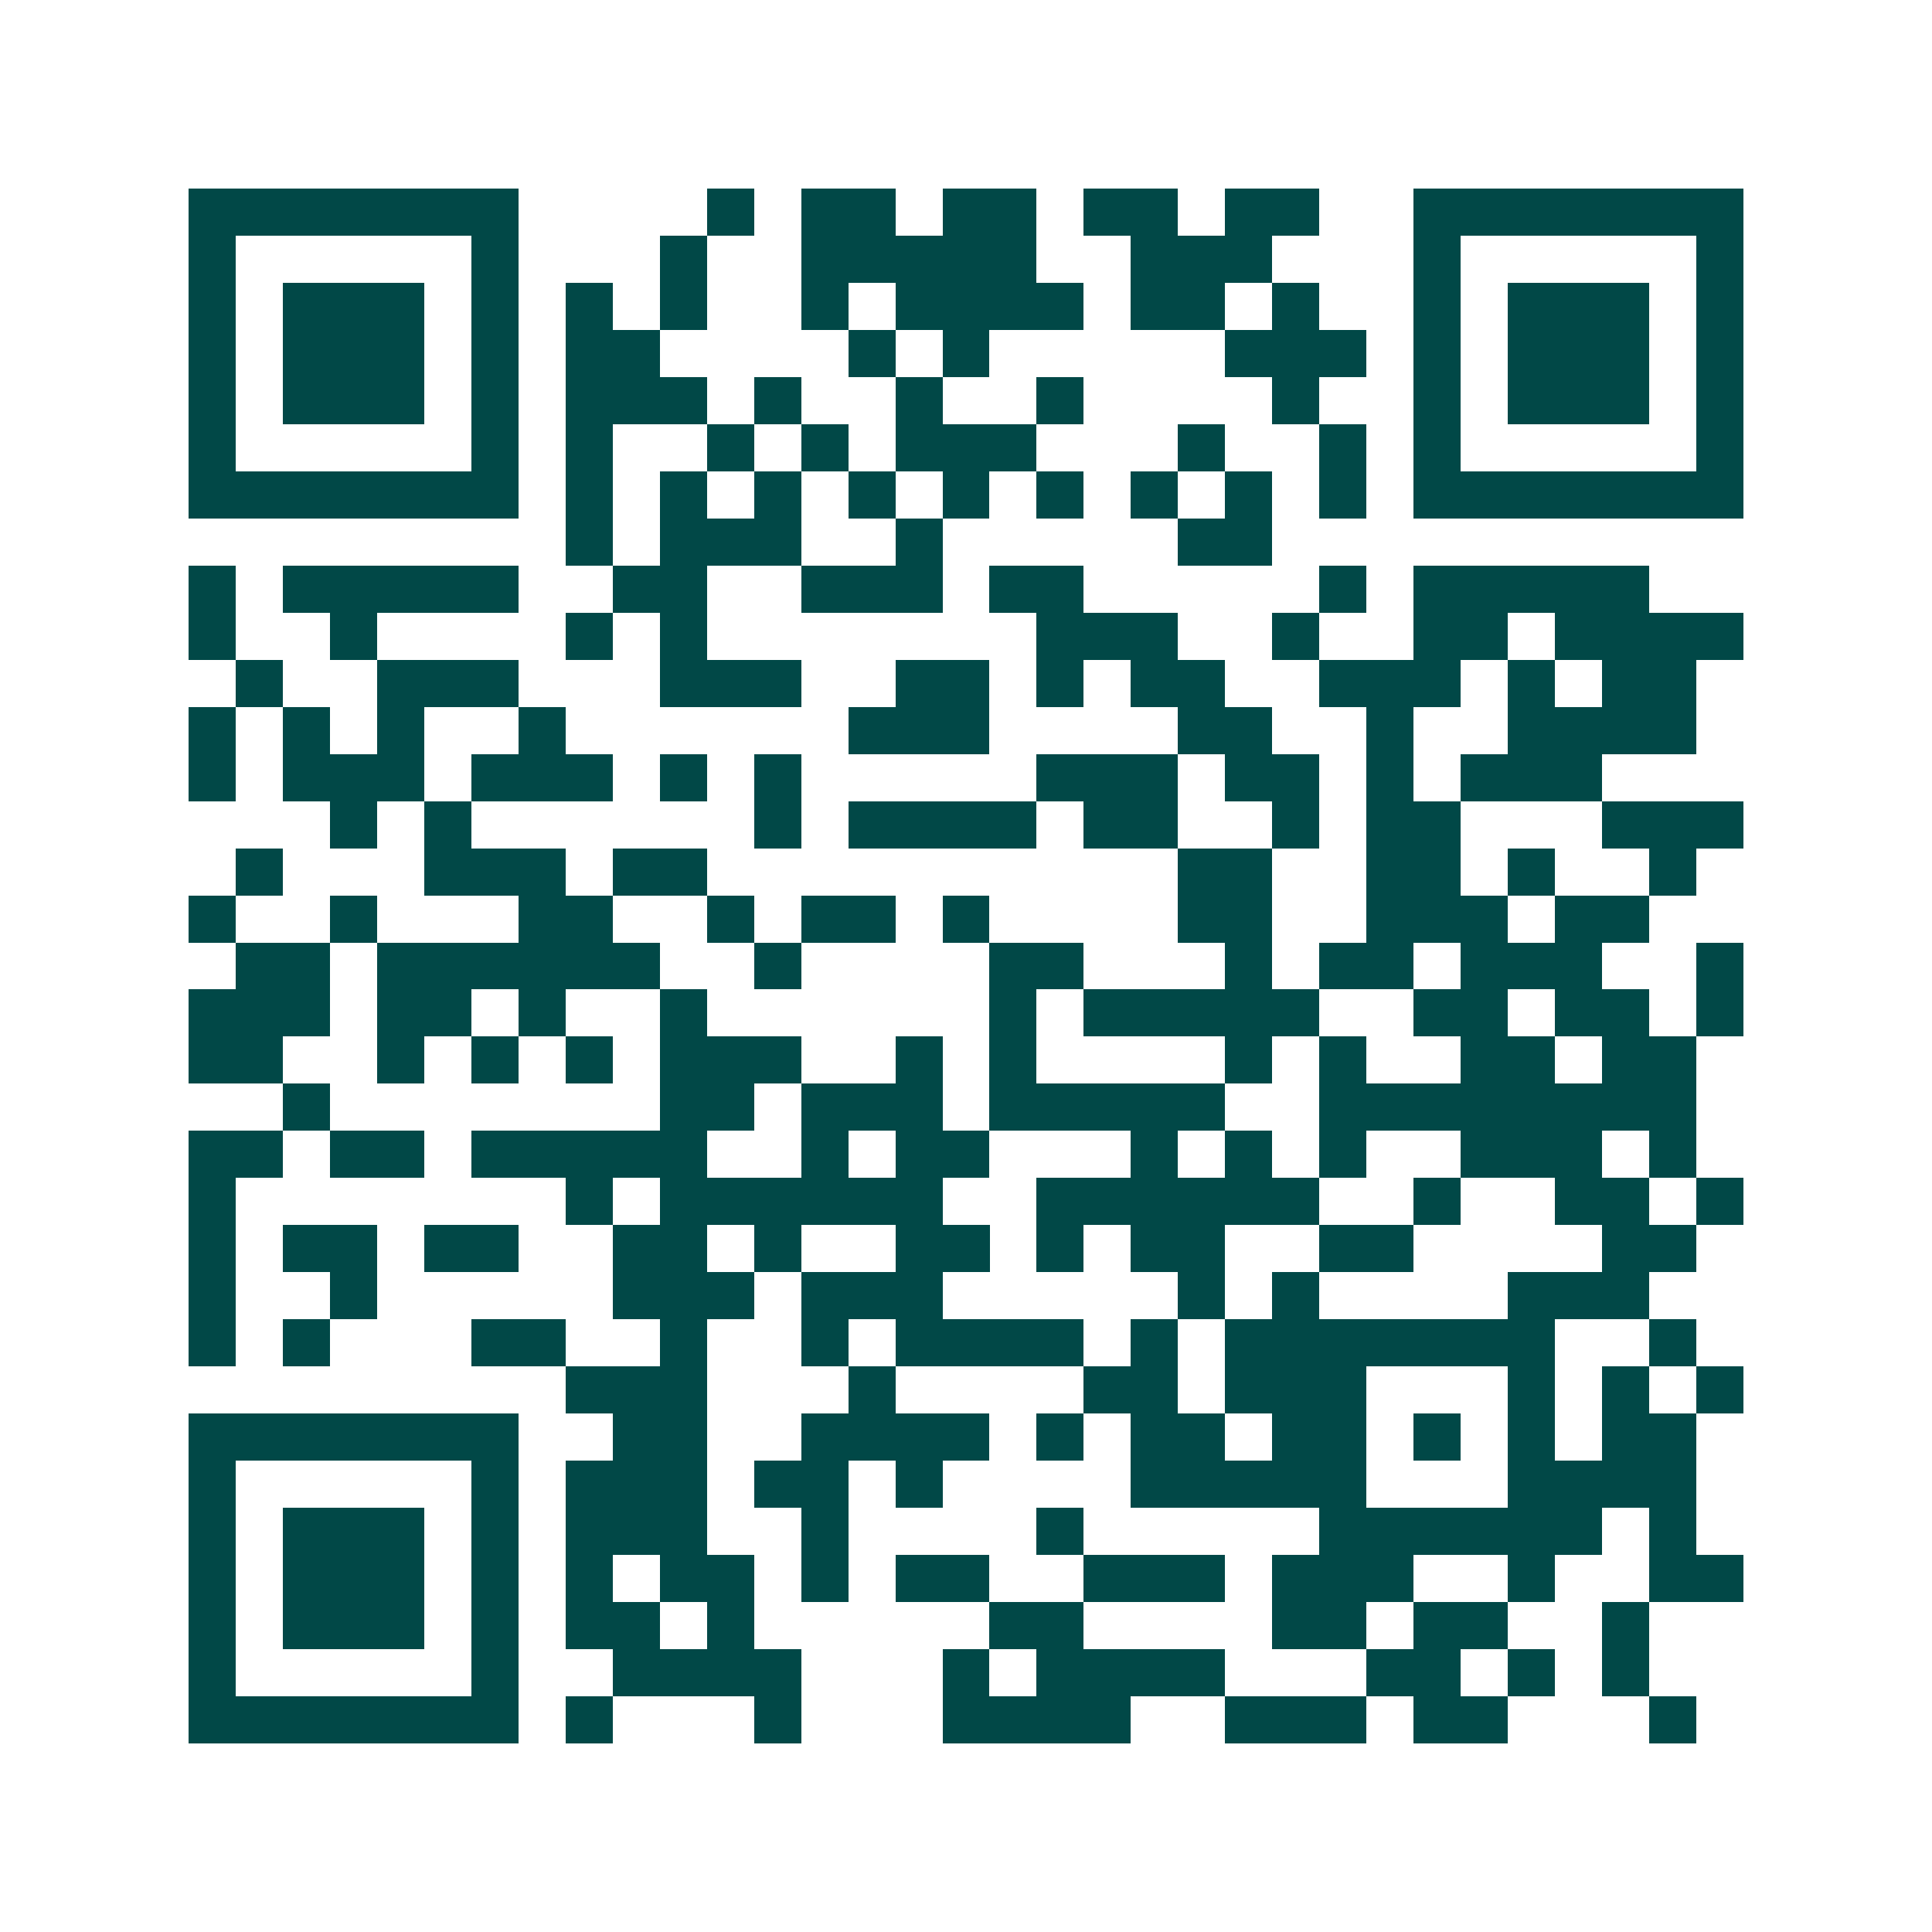 <svg xmlns="http://www.w3.org/2000/svg" width="200" height="200" viewBox="0 0 41 41" shape-rendering="crispEdges"><path fill="#ffffff" d="M0 0h41v41H0z"/><path stroke="#014847" d="M4 4.5h7m4 0h1m1 0h2m1 0h2m1 0h2m1 0h2m2 0h7M4 5.5h1m5 0h1m3 0h1m2 0h5m2 0h3m3 0h1m5 0h1M4 6.5h1m1 0h3m1 0h1m1 0h1m1 0h1m2 0h1m1 0h4m1 0h2m1 0h1m2 0h1m1 0h3m1 0h1M4 7.5h1m1 0h3m1 0h1m1 0h2m4 0h1m1 0h1m5 0h3m1 0h1m1 0h3m1 0h1M4 8.5h1m1 0h3m1 0h1m1 0h3m1 0h1m2 0h1m2 0h1m4 0h1m2 0h1m1 0h3m1 0h1M4 9.5h1m5 0h1m1 0h1m2 0h1m1 0h1m1 0h3m3 0h1m2 0h1m1 0h1m5 0h1M4 10.5h7m1 0h1m1 0h1m1 0h1m1 0h1m1 0h1m1 0h1m1 0h1m1 0h1m1 0h1m1 0h7M12 11.5h1m1 0h3m2 0h1m5 0h2M4 12.5h1m1 0h5m2 0h2m2 0h3m1 0h2m5 0h1m1 0h5M4 13.5h1m2 0h1m4 0h1m1 0h1m7 0h3m2 0h1m2 0h2m1 0h4M5 14.5h1m2 0h3m3 0h3m2 0h2m1 0h1m1 0h2m2 0h3m1 0h1m1 0h2M4 15.5h1m1 0h1m1 0h1m2 0h1m6 0h3m4 0h2m2 0h1m2 0h4M4 16.5h1m1 0h3m1 0h3m1 0h1m1 0h1m5 0h3m1 0h2m1 0h1m1 0h3M7 17.5h1m1 0h1m6 0h1m1 0h4m1 0h2m2 0h1m1 0h2m3 0h3M5 18.5h1m3 0h3m1 0h2m10 0h2m2 0h2m1 0h1m2 0h1M4 19.5h1m2 0h1m3 0h2m2 0h1m1 0h2m1 0h1m4 0h2m2 0h3m1 0h2M5 20.5h2m1 0h6m2 0h1m4 0h2m3 0h1m1 0h2m1 0h3m2 0h1M4 21.5h3m1 0h2m1 0h1m2 0h1m6 0h1m1 0h5m2 0h2m1 0h2m1 0h1M4 22.5h2m2 0h1m1 0h1m1 0h1m1 0h3m2 0h1m1 0h1m4 0h1m1 0h1m2 0h2m1 0h2M6 23.5h1m7 0h2m1 0h3m1 0h5m2 0h8M4 24.5h2m1 0h2m1 0h5m2 0h1m1 0h2m3 0h1m1 0h1m1 0h1m2 0h3m1 0h1M4 25.5h1m7 0h1m1 0h6m2 0h6m2 0h1m2 0h2m1 0h1M4 26.5h1m1 0h2m1 0h2m2 0h2m1 0h1m2 0h2m1 0h1m1 0h2m2 0h2m4 0h2M4 27.5h1m2 0h1m5 0h3m1 0h3m5 0h1m1 0h1m4 0h3M4 28.5h1m1 0h1m3 0h2m2 0h1m2 0h1m1 0h4m1 0h1m1 0h7m2 0h1M12 29.5h3m3 0h1m4 0h2m1 0h3m3 0h1m1 0h1m1 0h1M4 30.5h7m2 0h2m2 0h4m1 0h1m1 0h2m1 0h2m1 0h1m1 0h1m1 0h2M4 31.5h1m5 0h1m1 0h3m1 0h2m1 0h1m4 0h5m3 0h4M4 32.5h1m1 0h3m1 0h1m1 0h3m2 0h1m4 0h1m5 0h6m1 0h1M4 33.5h1m1 0h3m1 0h1m1 0h1m1 0h2m1 0h1m1 0h2m2 0h3m1 0h3m2 0h1m2 0h2M4 34.5h1m1 0h3m1 0h1m1 0h2m1 0h1m5 0h2m4 0h2m1 0h2m2 0h1M4 35.5h1m5 0h1m2 0h4m3 0h1m1 0h4m3 0h2m1 0h1m1 0h1M4 36.5h7m1 0h1m3 0h1m3 0h4m2 0h3m1 0h2m3 0h1"/></svg>
